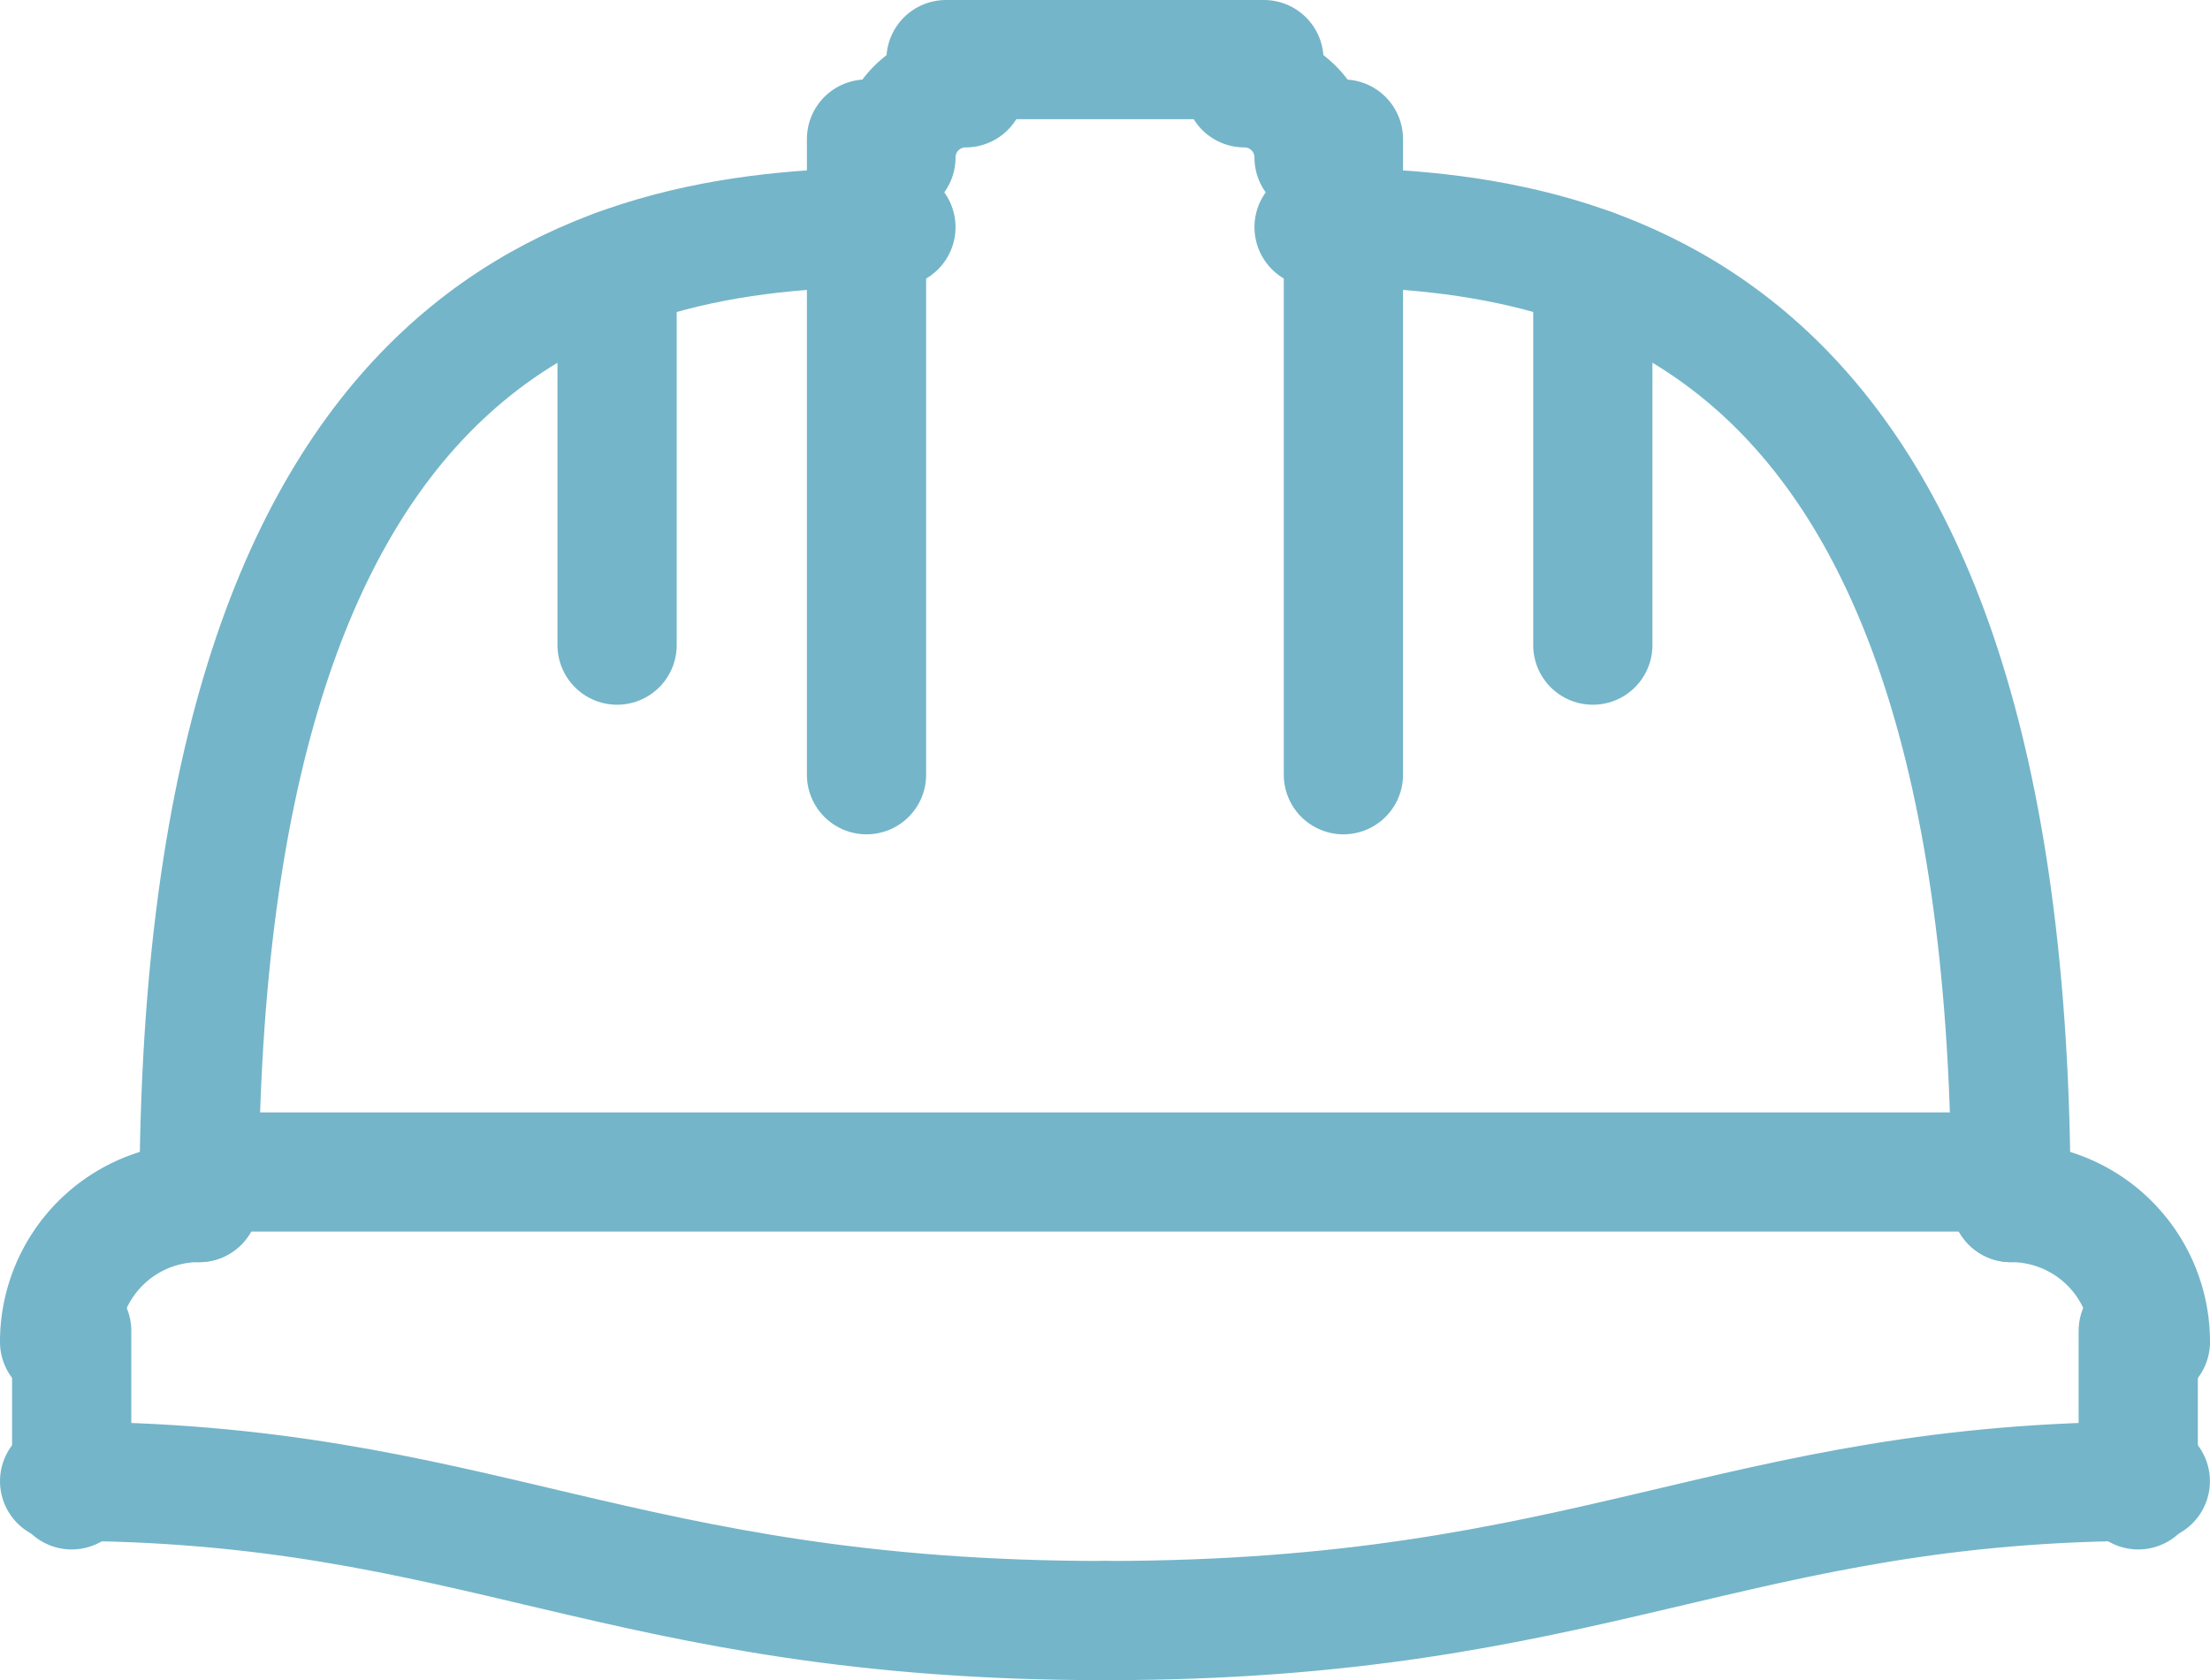 <svg xmlns="http://www.w3.org/2000/svg" width="27.805" height="21.145" viewBox="0 0 27.805 21.145">
  <g id="Groupe_1687" data-name="Groupe 1687" transform="translate(-676.098 -1339.25)">
    <path id="Tracé_3416" data-name="Tracé 3416" d="M60,1341.754A1.753,1.753,0,0,1,61.754,1340" transform="translate(616.848 14.384)" fill="none" stroke="#74b5c9" stroke-linecap="round" stroke-linejoin="round" stroke-width="1.5"/>
    <line id="Ligne_212" data-name="Ligne 212" y2="2" transform="translate(677 1356)" fill="none" stroke="#74b5c9" stroke-linecap="round" stroke-linejoin="round" stroke-width="1.5"/>
    <path id="Tracé_3417" data-name="Tracé 3417" d="M60,1660c5.261,0,7.015,1.754,13.152,1.754" transform="translate(616.848 -302.109)" fill="none" stroke="#74b5c9" stroke-linecap="round" stroke-linejoin="round" stroke-width="1.5"/>
    <line id="Ligne_213" data-name="Ligne 213" x2="22" transform="translate(679 1354)" fill="none" stroke="#74b5c9" stroke-linecap="round" stroke-linejoin="round" stroke-width="1.5"/>
    <line id="Ligne_214" data-name="Ligne 214" y2="2" transform="translate(703 1356)" fill="none" stroke="#74b5c9" stroke-linecap="round" stroke-linejoin="round" stroke-width="1.5"/>
    <path id="Tracé_3418" data-name="Tracé 3418" d="M2301.754,1341.754A1.753,1.753,0,0,0,2300,1340" transform="translate(-1598.601 14.384)" fill="none" stroke="#74b5c9" stroke-linecap="round" stroke-linejoin="round" stroke-width="1.5"/>
    <path id="Tracé_3419" data-name="Tracé 3419" d="M1273.152,1660c-5.261,0-7.015,1.754-13.152,1.754" transform="translate(-570 -302.109)" fill="none" stroke="#74b5c9" stroke-linecap="round" stroke-linejoin="round" stroke-width="1.5"/>
    <path id="Tracé_3420" data-name="Tracé 3420" d="M220,232.276c0-11.4,5.261-12.276,8.768-12.276" transform="translate(458.602 1122.109)" fill="none" stroke="#74b5c9" stroke-linecap="round" stroke-linejoin="round" stroke-width="1.5"/>
    <line id="Ligne_215" data-name="Ligne 215" x2="4" transform="translate(688 1340)" fill="none" stroke="#74b5c9" stroke-linecap="round" stroke-linejoin="round" stroke-width="1.5"/>
    <line id="Ligne_216" data-name="Ligne 216" y1="8" transform="translate(693 1341)" fill="none" stroke="#74b5c9" stroke-linecap="round" stroke-linejoin="round" stroke-width="1.5"/>
    <line id="Ligne_217" data-name="Ligne 217" y1="8" transform="translate(687 1341)" fill="none" stroke="#74b5c9" stroke-linecap="round" stroke-linejoin="round" stroke-width="1.5"/>
    <path id="Tracé_3421" data-name="Tracé 3421" d="M1020,60.877a.876.876,0,0,1,.877-.877" transform="translate(-332.63 1280.355)" fill="none" stroke="#74b5c9" stroke-linecap="round" stroke-linejoin="round" stroke-width="1.5"/>
    <path id="Tracé_3422" data-name="Tracé 3422" d="M1420.877,60.877A.876.876,0,0,0,1420,60" transform="translate(-728.246 1280.355)" fill="none" stroke="#74b5c9" stroke-linecap="round" stroke-linejoin="round" stroke-width="1.5"/>
    <line id="Ligne_218" data-name="Ligne 218" y2="4.738" transform="translate(683.862 1342.631)" fill="none" stroke="#74b5c9" stroke-linecap="round" stroke-linejoin="round" stroke-width="1.5"/>
    <path id="Tracé_3423" data-name="Tracé 3423" d="M1508.768,232.276c0-11.4-5.261-12.276-8.768-12.276" transform="translate(-807.369 1122.109)" fill="none" stroke="#74b5c9" stroke-linecap="round" stroke-linejoin="round" stroke-width="1.5"/>
    <line id="Ligne_219" data-name="Ligne 219" y2="4.738" transform="translate(696.138 1342.631)" fill="none" stroke="#74b5c9" stroke-linecap="round" stroke-linejoin="round" stroke-width="1.5"/>
  </g>
</svg>

